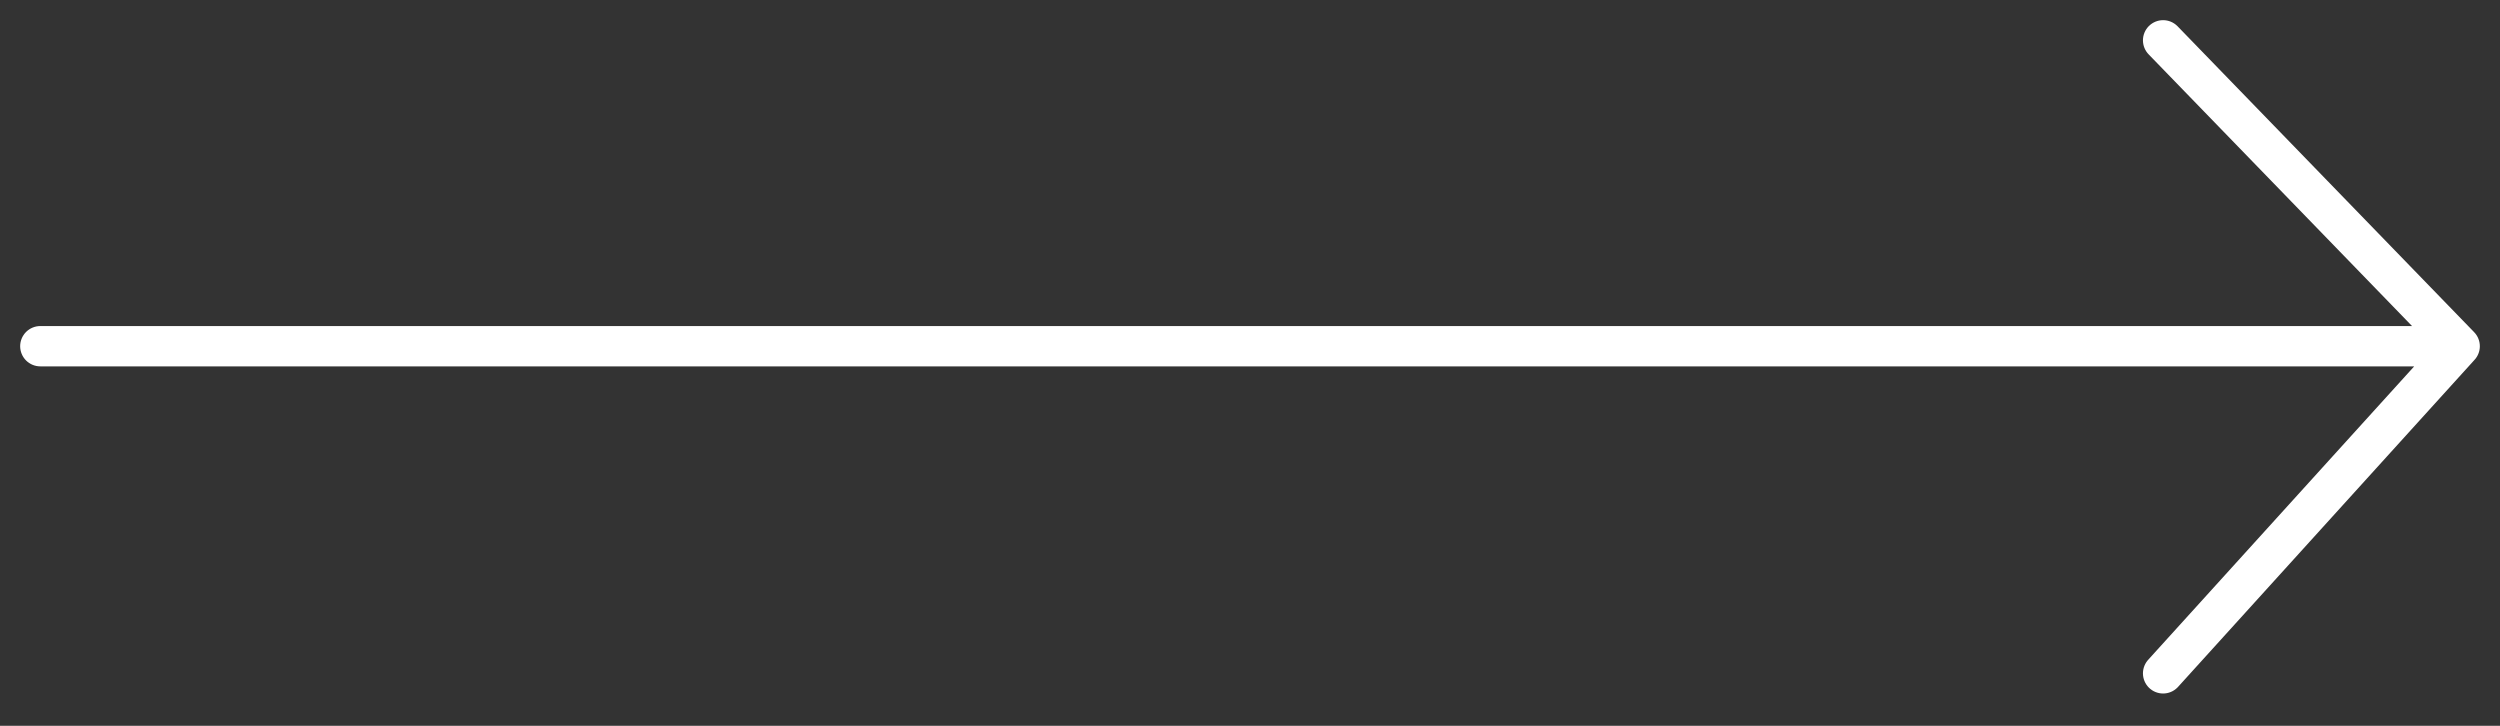 <svg width="62" height="18" viewBox="0 0 62 18" fill="none" xmlns="http://www.w3.org/2000/svg">
<rect x="0" y="0" width="62" height="18" fill="#333333" stroke="none"/>
<path d="M1 8.586H61M61 8.586L53.645 1M61 8.586L53.645 16.699" stroke="white" stroke-linecap="round"/>
</svg>
